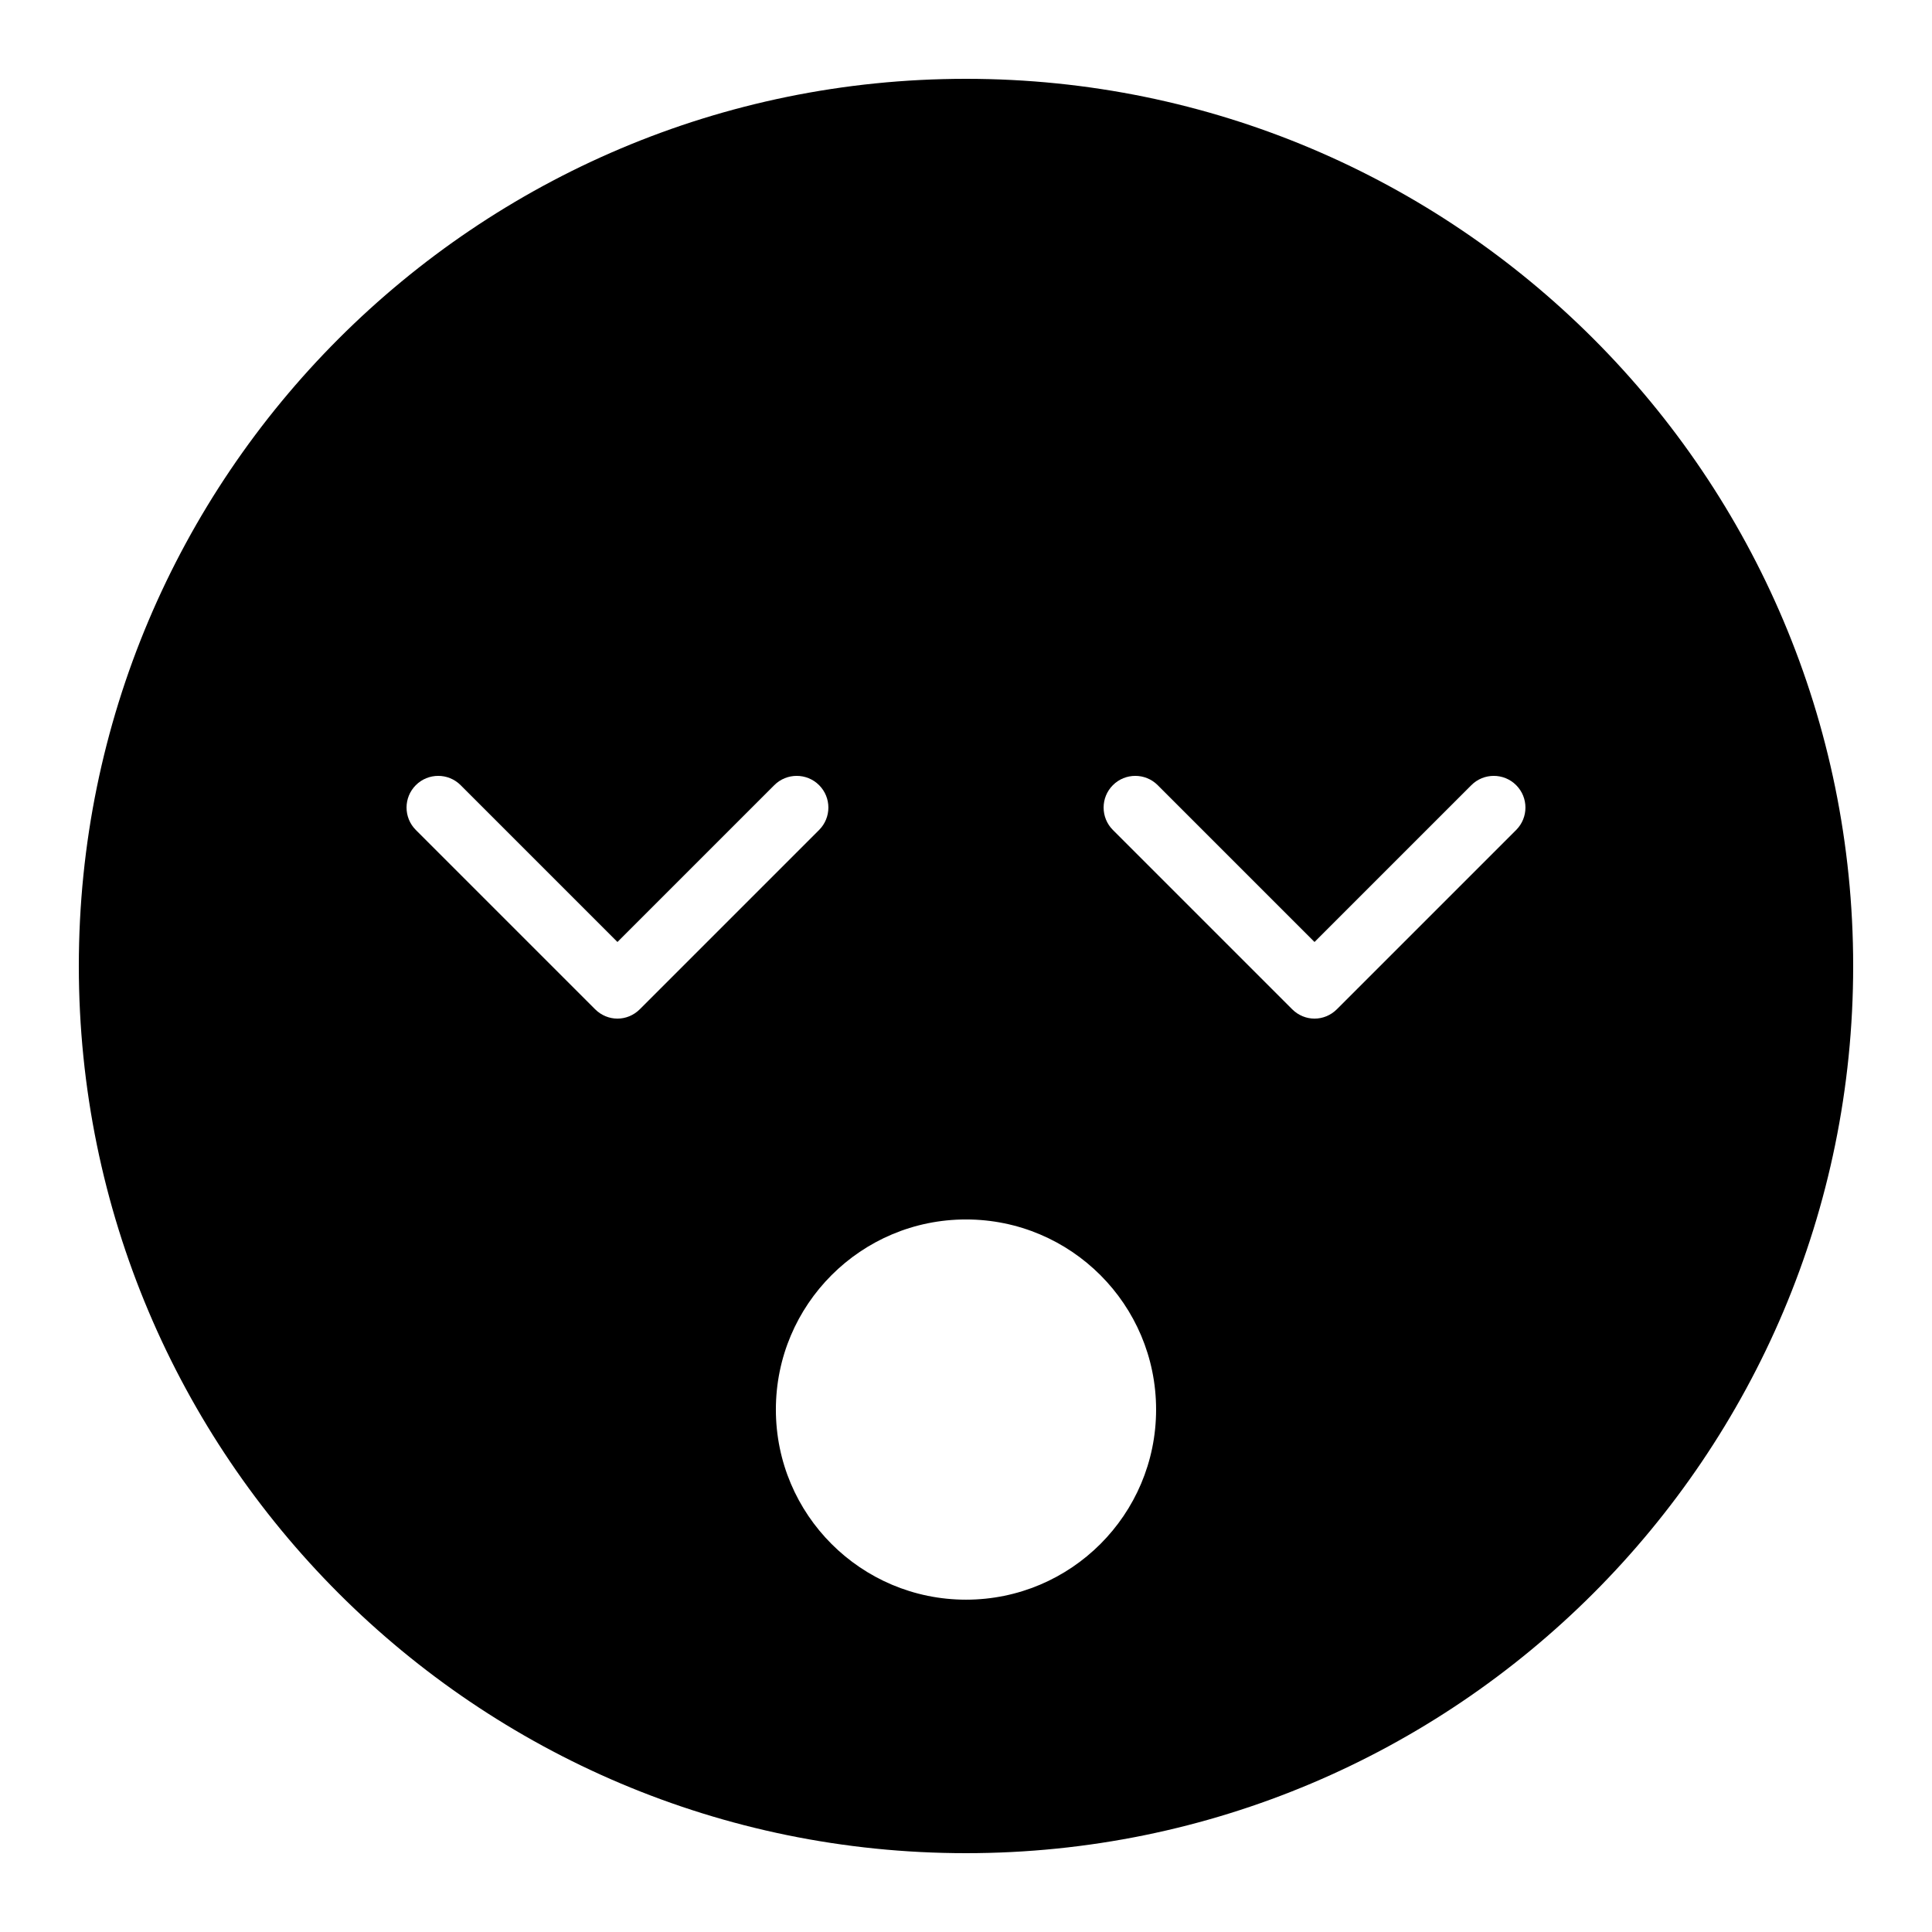 <?xml version="1.0" encoding="UTF-8"?>
<!-- Uploaded to: ICON Repo, www.iconrepo.com, Generator: ICON Repo Mixer Tools -->
<svg fill="#000000" width="800px" height="800px" version="1.1" viewBox="144 144 512 512" xmlns="http://www.w3.org/2000/svg">
 <path d="m400 635.11c129.85 0 235.11-105.26 235.11-235.11 0-129.85-105.26-235.11-235.11-235.11-129.85 0-235.11 105.26-235.11 235.11 0 129.85 105.26 235.11 235.11 235.11zm-86.43-223.66 47.5-47.5c3.281-3.281 3.281-8.598 0-11.875-3.277-3.281-8.594-3.281-11.875 0l-41.562 41.562-41.562-41.562c-3.277-3.281-8.594-3.281-11.875 0-3.277 3.277-3.277 8.594 0 11.875l47.5 47.5c3.324 3.324 8.551 3.324 11.875 0zm184.73 0 47.5-47.5c3.277-3.281 3.277-8.598 0-11.875-3.277-3.281-8.598-3.281-11.875 0l-41.562 41.562-41.562-41.562c-3.277-3.281-8.594-3.281-11.875 0-3.277 3.277-3.277 8.594 0 11.875l47.5 47.5c3.324 3.324 8.551 3.324 11.875 0zm-98.301 156.48c27.824 0 50.379-22.555 50.379-50.379 0-27.824-22.555-50.383-50.379-50.383s-50.383 22.559-50.383 50.383c0 27.824 22.559 50.379 50.383 50.379z" fill-rule="evenodd"/>
</svg>